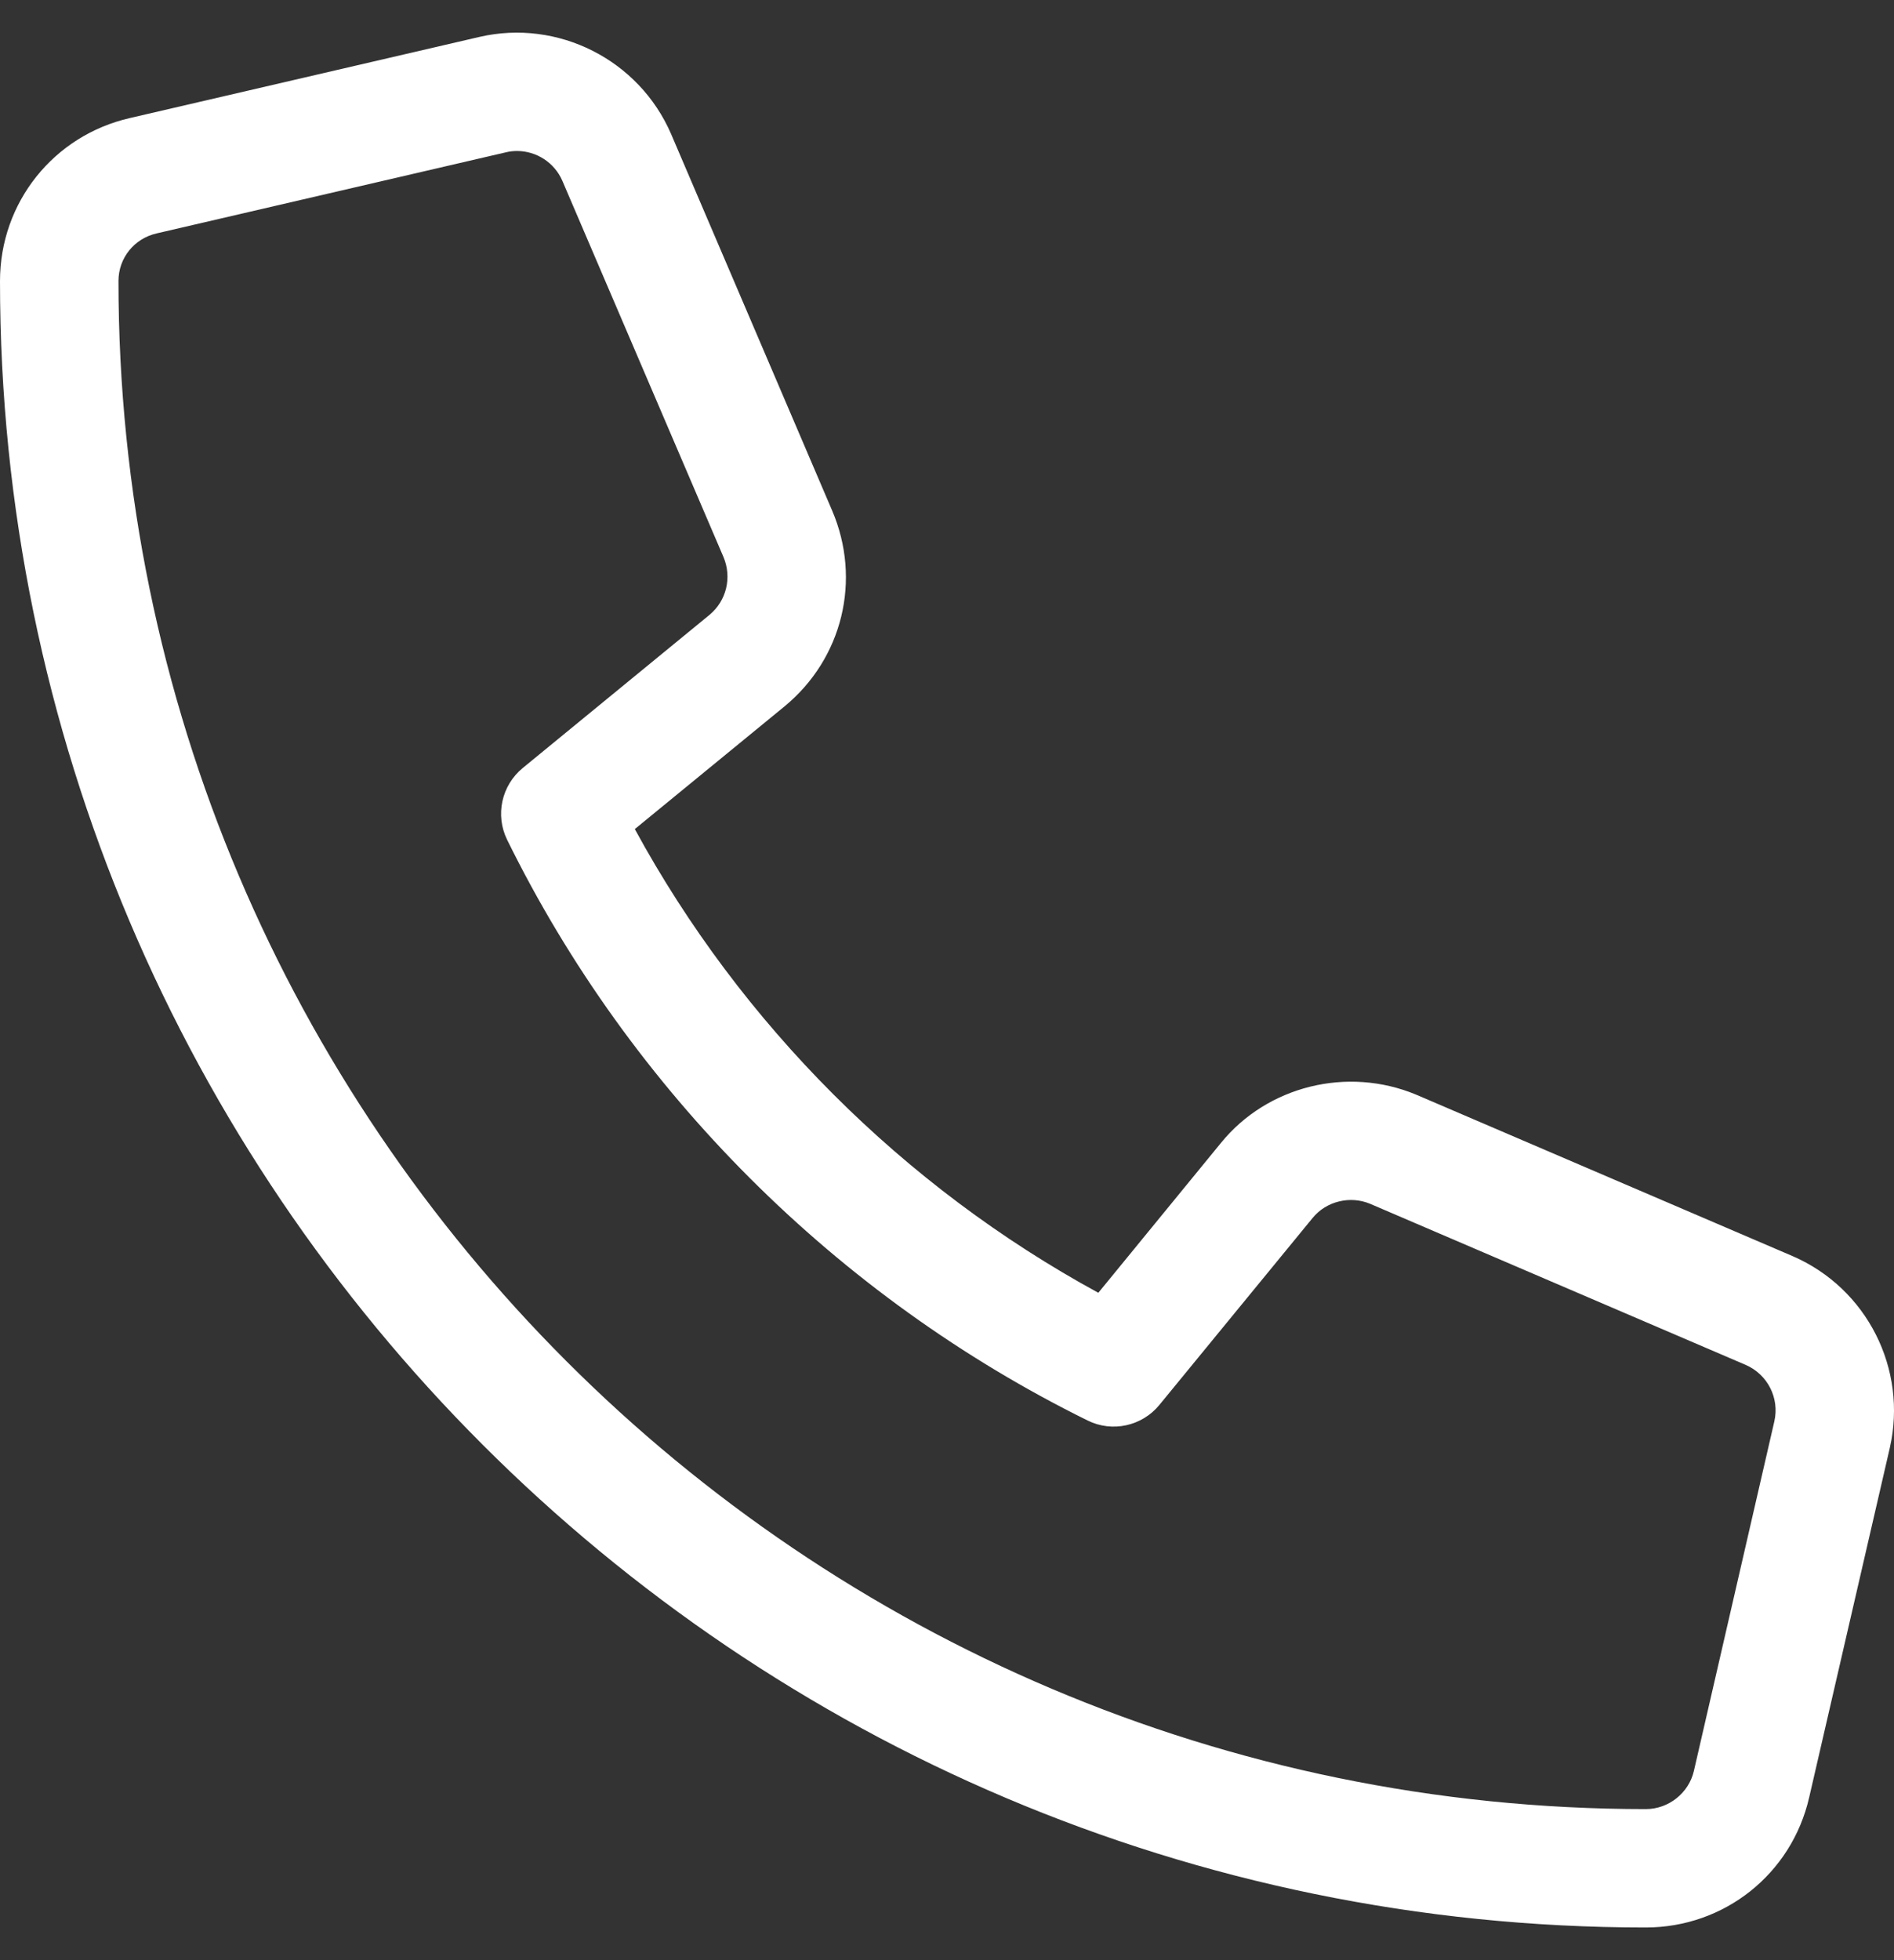 <svg width="29" height="30" viewBox="0 0 29 30" fill="none" xmlns="http://www.w3.org/2000/svg">
<rect x="0" y="0" width="29" height="30" fill="#333333" stroke="none"/>
<path d="M27.448 19.225L21.682 16.753C20.634 16.317 19.405 16.618 18.694 17.493L16.817 19.786C13.832 18.16 11.345 15.674 9.72 12.689L12.015 10.809C12.902 10.077 13.194 8.874 12.742 7.816L10.275 2.05C9.782 0.912 8.541 0.288 7.341 0.565L1.992 1.806C0.82 2.073 0 3.1 0 4.302C0 18.195 11.306 29.5 25.199 29.5C26.402 29.5 27.432 28.682 27.701 27.51L28.936 22.159C29.21 20.953 28.587 19.718 27.448 19.225ZM25.936 27.104C25.858 27.442 25.548 27.688 25.201 27.688C12.303 27.688 1.814 17.198 1.814 4.301C1.814 3.951 2.053 3.651 2.399 3.572L7.747 2.331C7.803 2.317 7.86 2.311 7.916 2.311C8.212 2.311 8.488 2.486 8.61 2.766L11.078 8.526C11.209 8.838 11.124 9.194 10.864 9.41L8.003 11.755C7.68 12.021 7.579 12.474 7.765 12.853C9.656 16.694 12.813 19.848 16.652 21.74C17.029 21.928 17.487 21.827 17.753 21.501L20.098 18.641C20.308 18.383 20.673 18.297 20.976 18.423L26.73 20.89C27.065 21.036 27.249 21.398 27.168 21.753L25.936 27.104Z" fill="white"/>
</svg>
